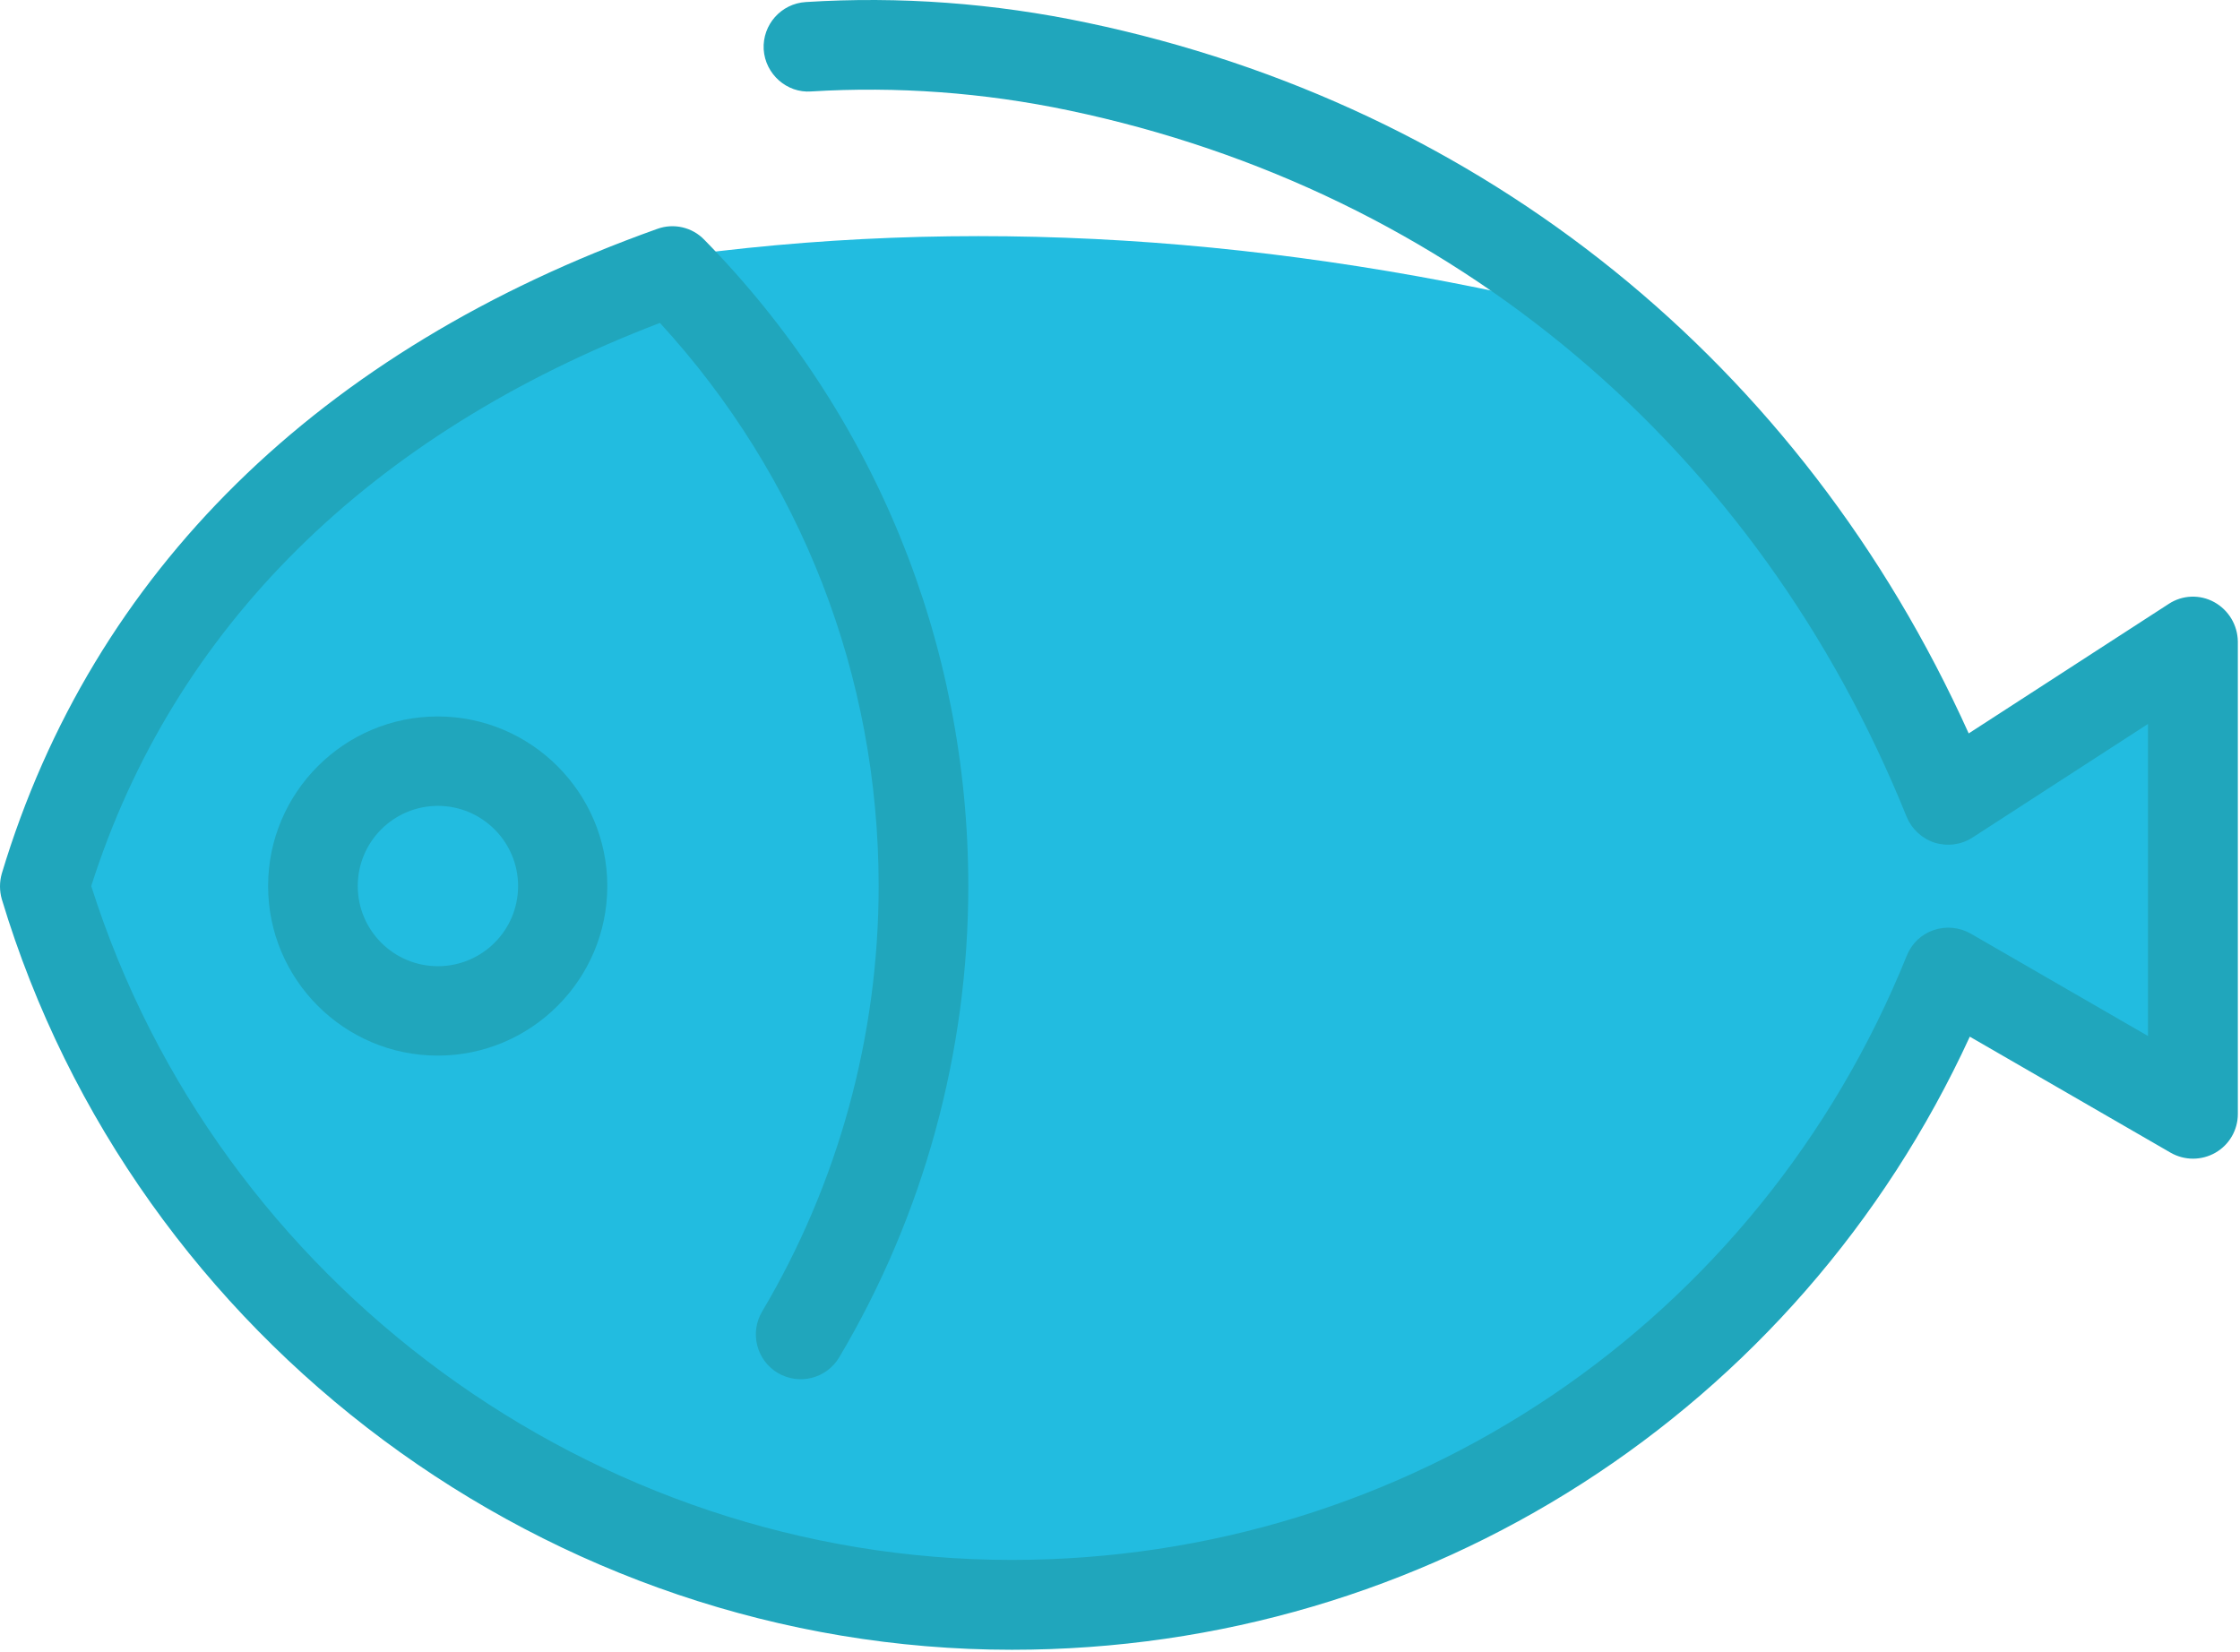<?xml version="1.0" encoding="UTF-8" standalone="no"?>
<!DOCTYPE svg PUBLIC "-//W3C//DTD SVG 1.1//EN" "http://www.w3.org/Graphics/SVG/1.1/DTD/svg11.dtd">
<svg width="100%" height="100%" viewBox="0 0 1017 750" version="1.1" xmlns="http://www.w3.org/2000/svg" xmlns:xlink="http://www.w3.org/1999/xlink" xml:space="preserve" xmlns:serif="http://www.serif.com/" style="fill-rule:evenodd;clip-rule:evenodd;stroke-linejoin:round;stroke-miterlimit:2;">
    <g transform="matrix(1,0,0,1,-31.775,-165.971)">
        <g>
            <path d="M51,568.3L121.7,423.1L332.1,283.4C470.5,263.5 612,273.1 756.3,308.7L865.7,425.9L912.8,519.1L1023.9,461.9L1023.9,665.6L914.5,618.5L857.3,719.5L714.3,835.6L510.6,889.5L328.8,872.7L202.5,786.8L74.6,633.6L51,568.3Z" style="fill:rgb(34,188,224);fill-rule:nonzero;"/>
            <path d="M153.5,568.3C153.5,610.8 188.1,645.3 230.5,645.3C273,645.3 307.5,610.7 307.5,568.3C307.5,525.9 272.9,491.3 230.5,491.3C188.1,491.3 153.5,525.8 153.5,568.3ZM267,568.3C267,588.4 250.7,604.7 230.6,604.7C210.5,604.7 194.2,588.4 194.2,568.3C194.2,548.2 210.5,531.9 230.6,531.9C250.6,531.9 267,548.2 267,568.3Z" style="fill:rgb(32,166,188);fill-rule:nonzero;"/>
            <path d="M1037.1,439.4C1030.6,435.8 1022.6,436.1 1016.4,440.2L925.6,499C849.9,331.1 705.3,214.1 525.4,176.3C483.2,167.4 440.2,164.2 397.6,166.9C386.4,167.6 377.9,177.2 378.5,188.4C379.2,199.6 389,208.3 400,207.5C439,205.1 478.4,208 517,216.1C691.3,252.7 830,369.6 897.4,536.8C899.7,542.4 904.3,546.7 910.1,548.6C915.9,550.4 922.2,549.6 927.3,546.3L1007,494.7L1007,636.4L926.5,589.9C921.4,587 915.3,586.4 909.7,588.3C904.1,590.2 899.7,594.4 897.5,599.9C830.2,766.6 670.7,874.3 491.1,874.3C301.3,874.3 130.4,748.8 73.2,568.3C110.5,451.1 199.5,363 331.4,312.6C395.5,382.5 430.7,472.8 430.7,568.3C430.7,636.4 412.4,703.2 377.8,761.5C372.1,771.1 375.2,783.6 384.9,789.4C394.6,795.1 407,792 412.8,782.3C451.1,717.8 471.4,643.8 471.4,568.4C471.4,457.9 428.8,353.6 351.5,274.8C346,269.1 337.6,267.2 330.2,269.9C176.6,324.7 73.7,425.9 32.6,562.6C31.5,566.4 31.5,570.5 32.6,574.3C93,774.9 281.5,915.1 491.2,915.1C679.7,915.1 848,806.6 926.1,636.7L1017.3,689.4C1023.6,693 1031.3,693 1037.6,689.4C1043.9,685.8 1047.8,679.1 1047.8,671.8L1047.8,457.3C1047.7,449.8 1043.6,443 1037.1,439.4Z" style="fill:rgb(32,166,188);fill-rule:nonzero;"/>
        </g>
    </g>
</svg>

